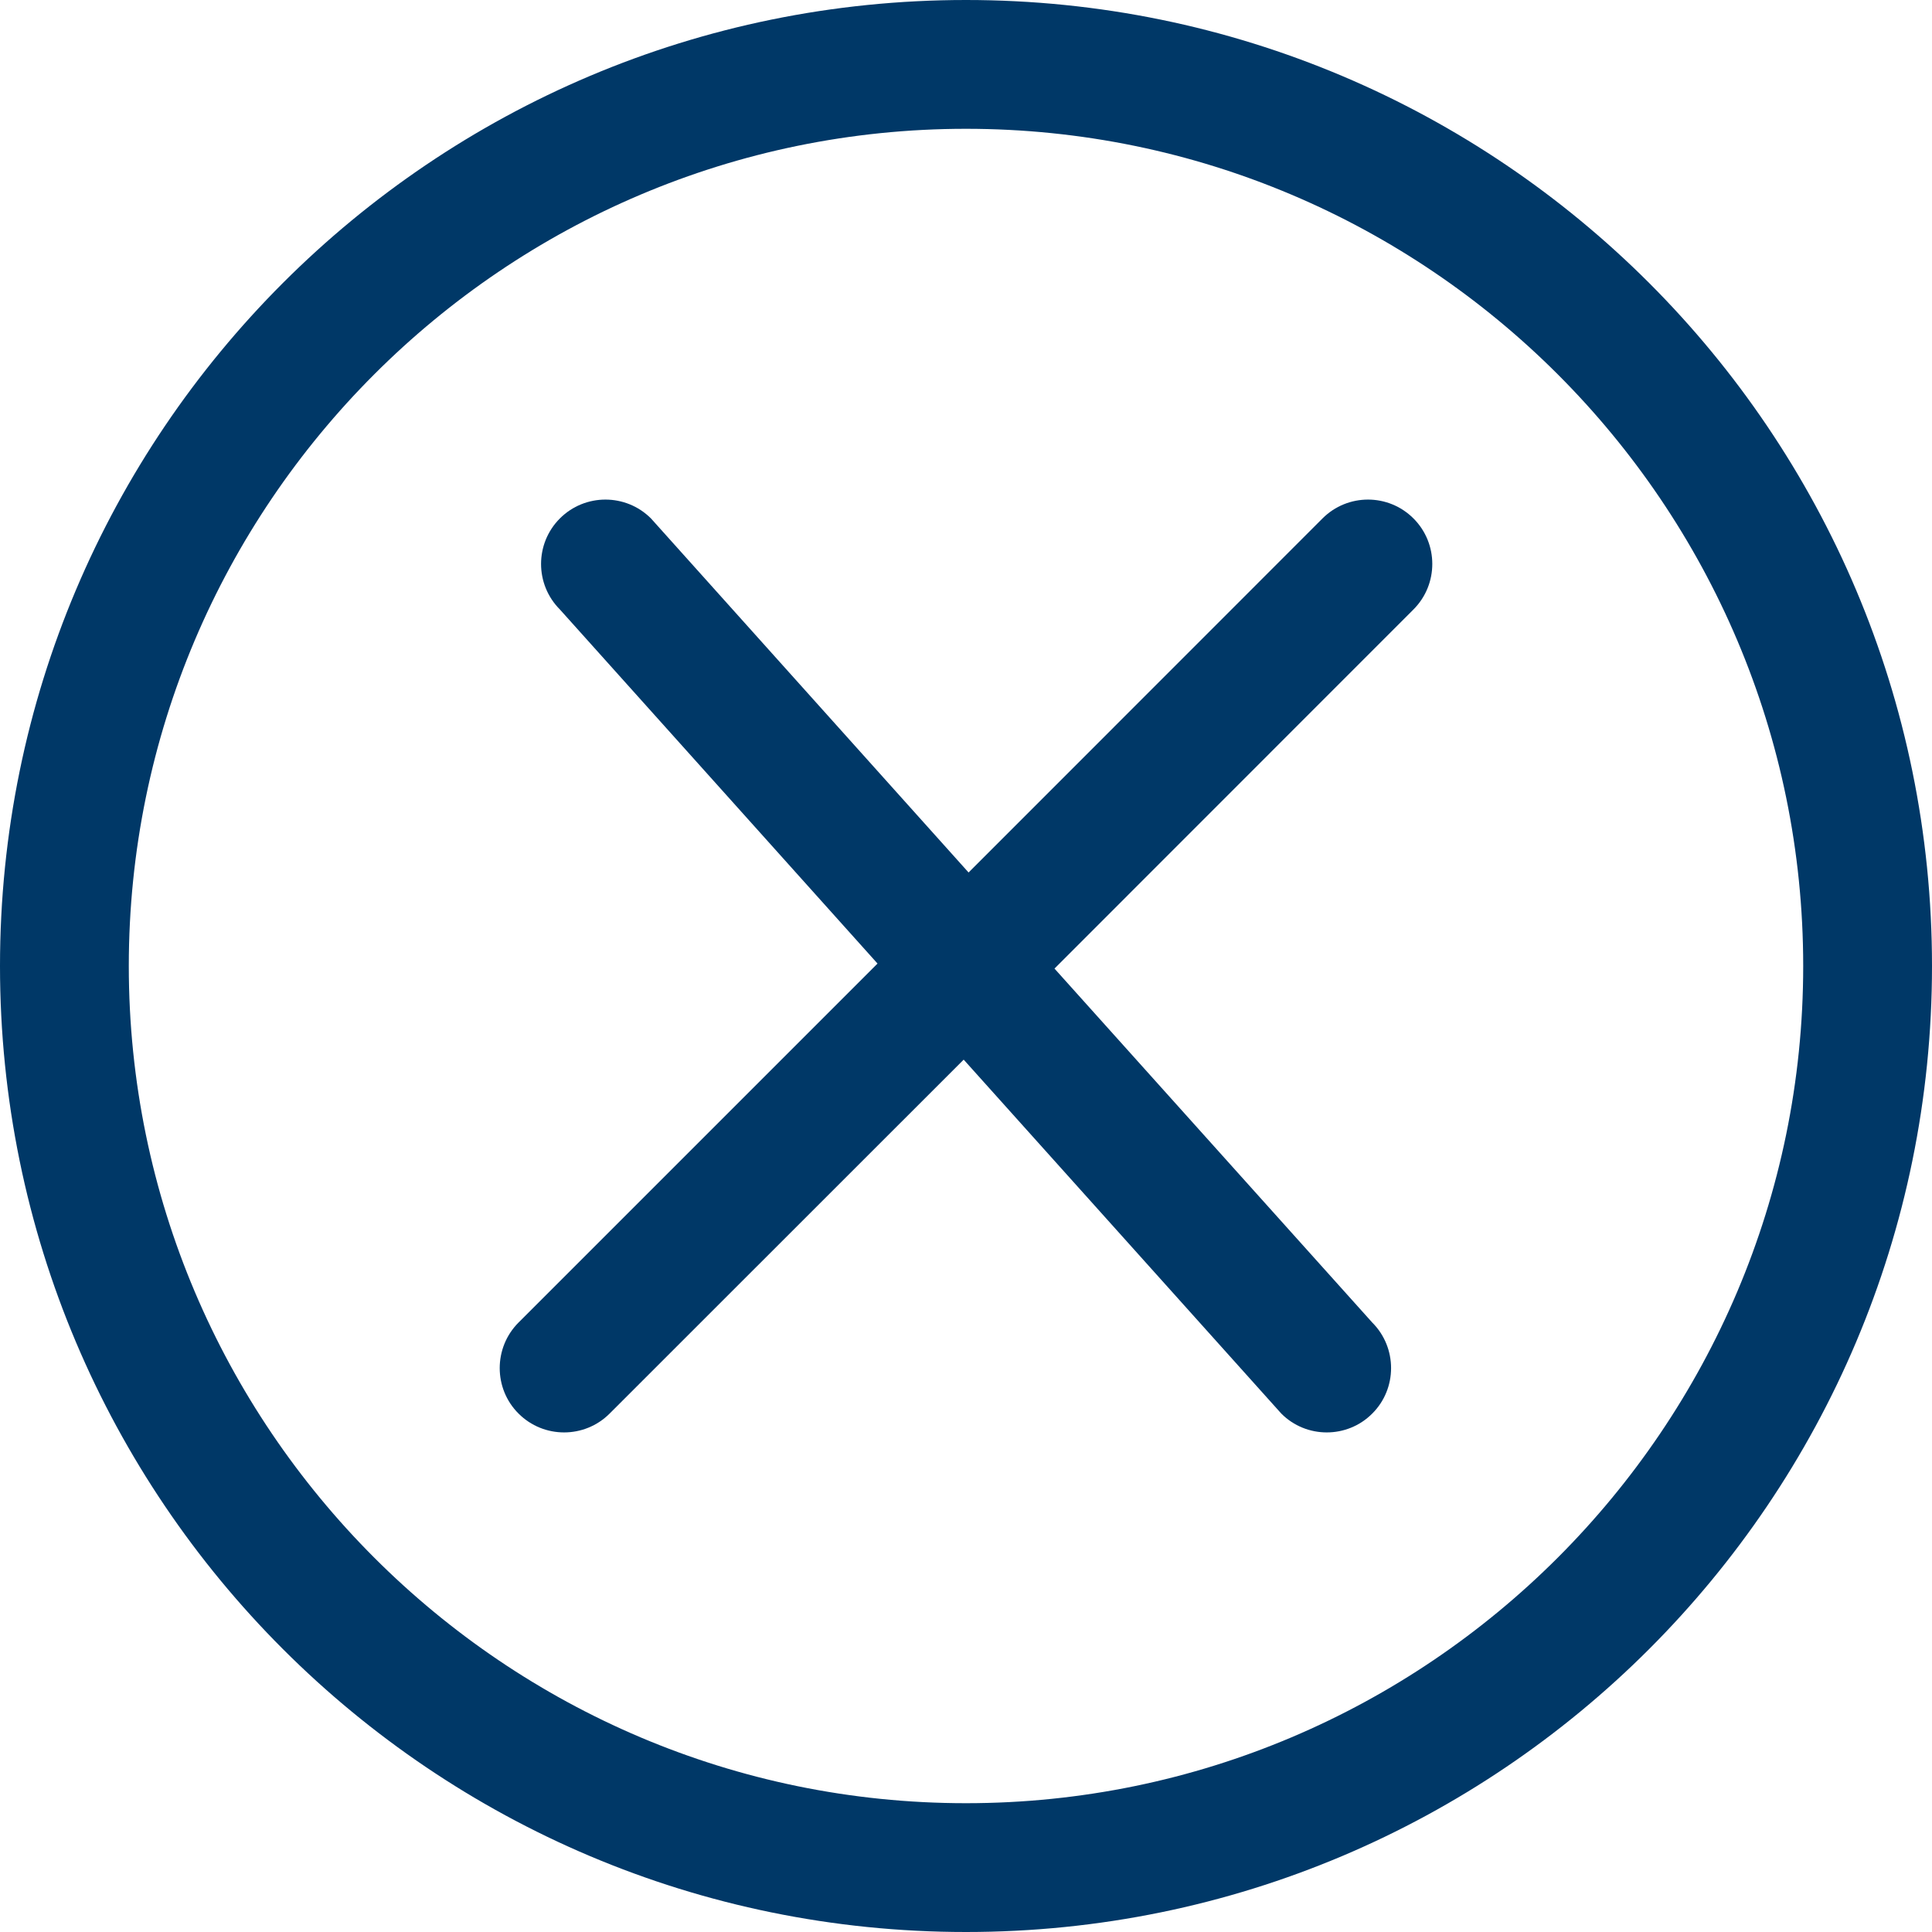 <?xml version="1.0" encoding="iso-8859-1"?>
<!-- Generator: Adobe Illustrator 19.0.0, SVG Export Plug-In . SVG Version: 6.00 Build 0)  -->
<svg version="1.1" id="Capa_1" xmlns="http://www.w3.org/2000/svg" xmlns:xlink="http://www.w3.org/1999/xlink" x="0px" y="0px"
	 viewBox="0 0 455.992 455.992" style="enable-background:new 0 0 455.992 455.992;" xml:space="preserve">
<g>
	<g>
		<g>
			<g>
				<path style="fill:#003867;" d="M227.996,0C102.081,0,0,102.081,0,227.996c0,125.945,102.081,227.996,227.996,227.996
					c125.945,0,227.996-102.051,227.996-227.996C455.992,102.081,353.941,0,227.996,0z M227.996,425.593
					c-108.952,0-197.597-88.645-197.597-197.597S119.044,30.399,227.996,30.399s197.597,88.645,197.597,197.597
					S336.948,425.593,227.996,425.593z"/>
				<path style="fill:#003867;" d="M312.142,122.358l-83.538,83.568l-74.965-83.568c-5.928-5.928-15.565-5.928-21.492,0
					c-5.928,5.928-5.928,15.565,0,21.492l74.965,83.568l-84.723,84.723c-5.928,5.928-5.928,15.595,0,21.492
					c5.928,5.928,15.565,5.928,21.492,0l83.568-83.538l74.965,83.538c5.897,5.928,15.565,5.928,21.462,0
					c5.928-5.898,5.928-15.565,0-21.492l-74.995-83.538l84.723-84.754c5.928-5.928,5.928-15.565,0-21.492
					C327.676,116.43,318.07,116.43,312.142,122.358z"/>
			</g>
		</g>
	</g>
	<g>
	</g>
	<g>
	</g>
	<g>
	</g>
	<g>
	</g>
	<g>
	</g>
	<g>
	</g>
	<g>
	</g>
	<g>
	</g>
	<g>
	</g>
	<g>
	</g>
	<g>
	</g>
	<g>
	</g>
	<g>
	</g>
	<g>
	</g>
	<g>
	</g>
</g>
<g>
</g>
<g>
</g>
<g>
</g>
<g>
</g>
<g>
</g>
<g>
</g>
<g>
</g>
<g>
</g>
<g>
</g>
<g>
</g>
<g>
</g>
<g>
</g>
<g>
</g>
<g>
</g>
<g>
</g>
</svg>

